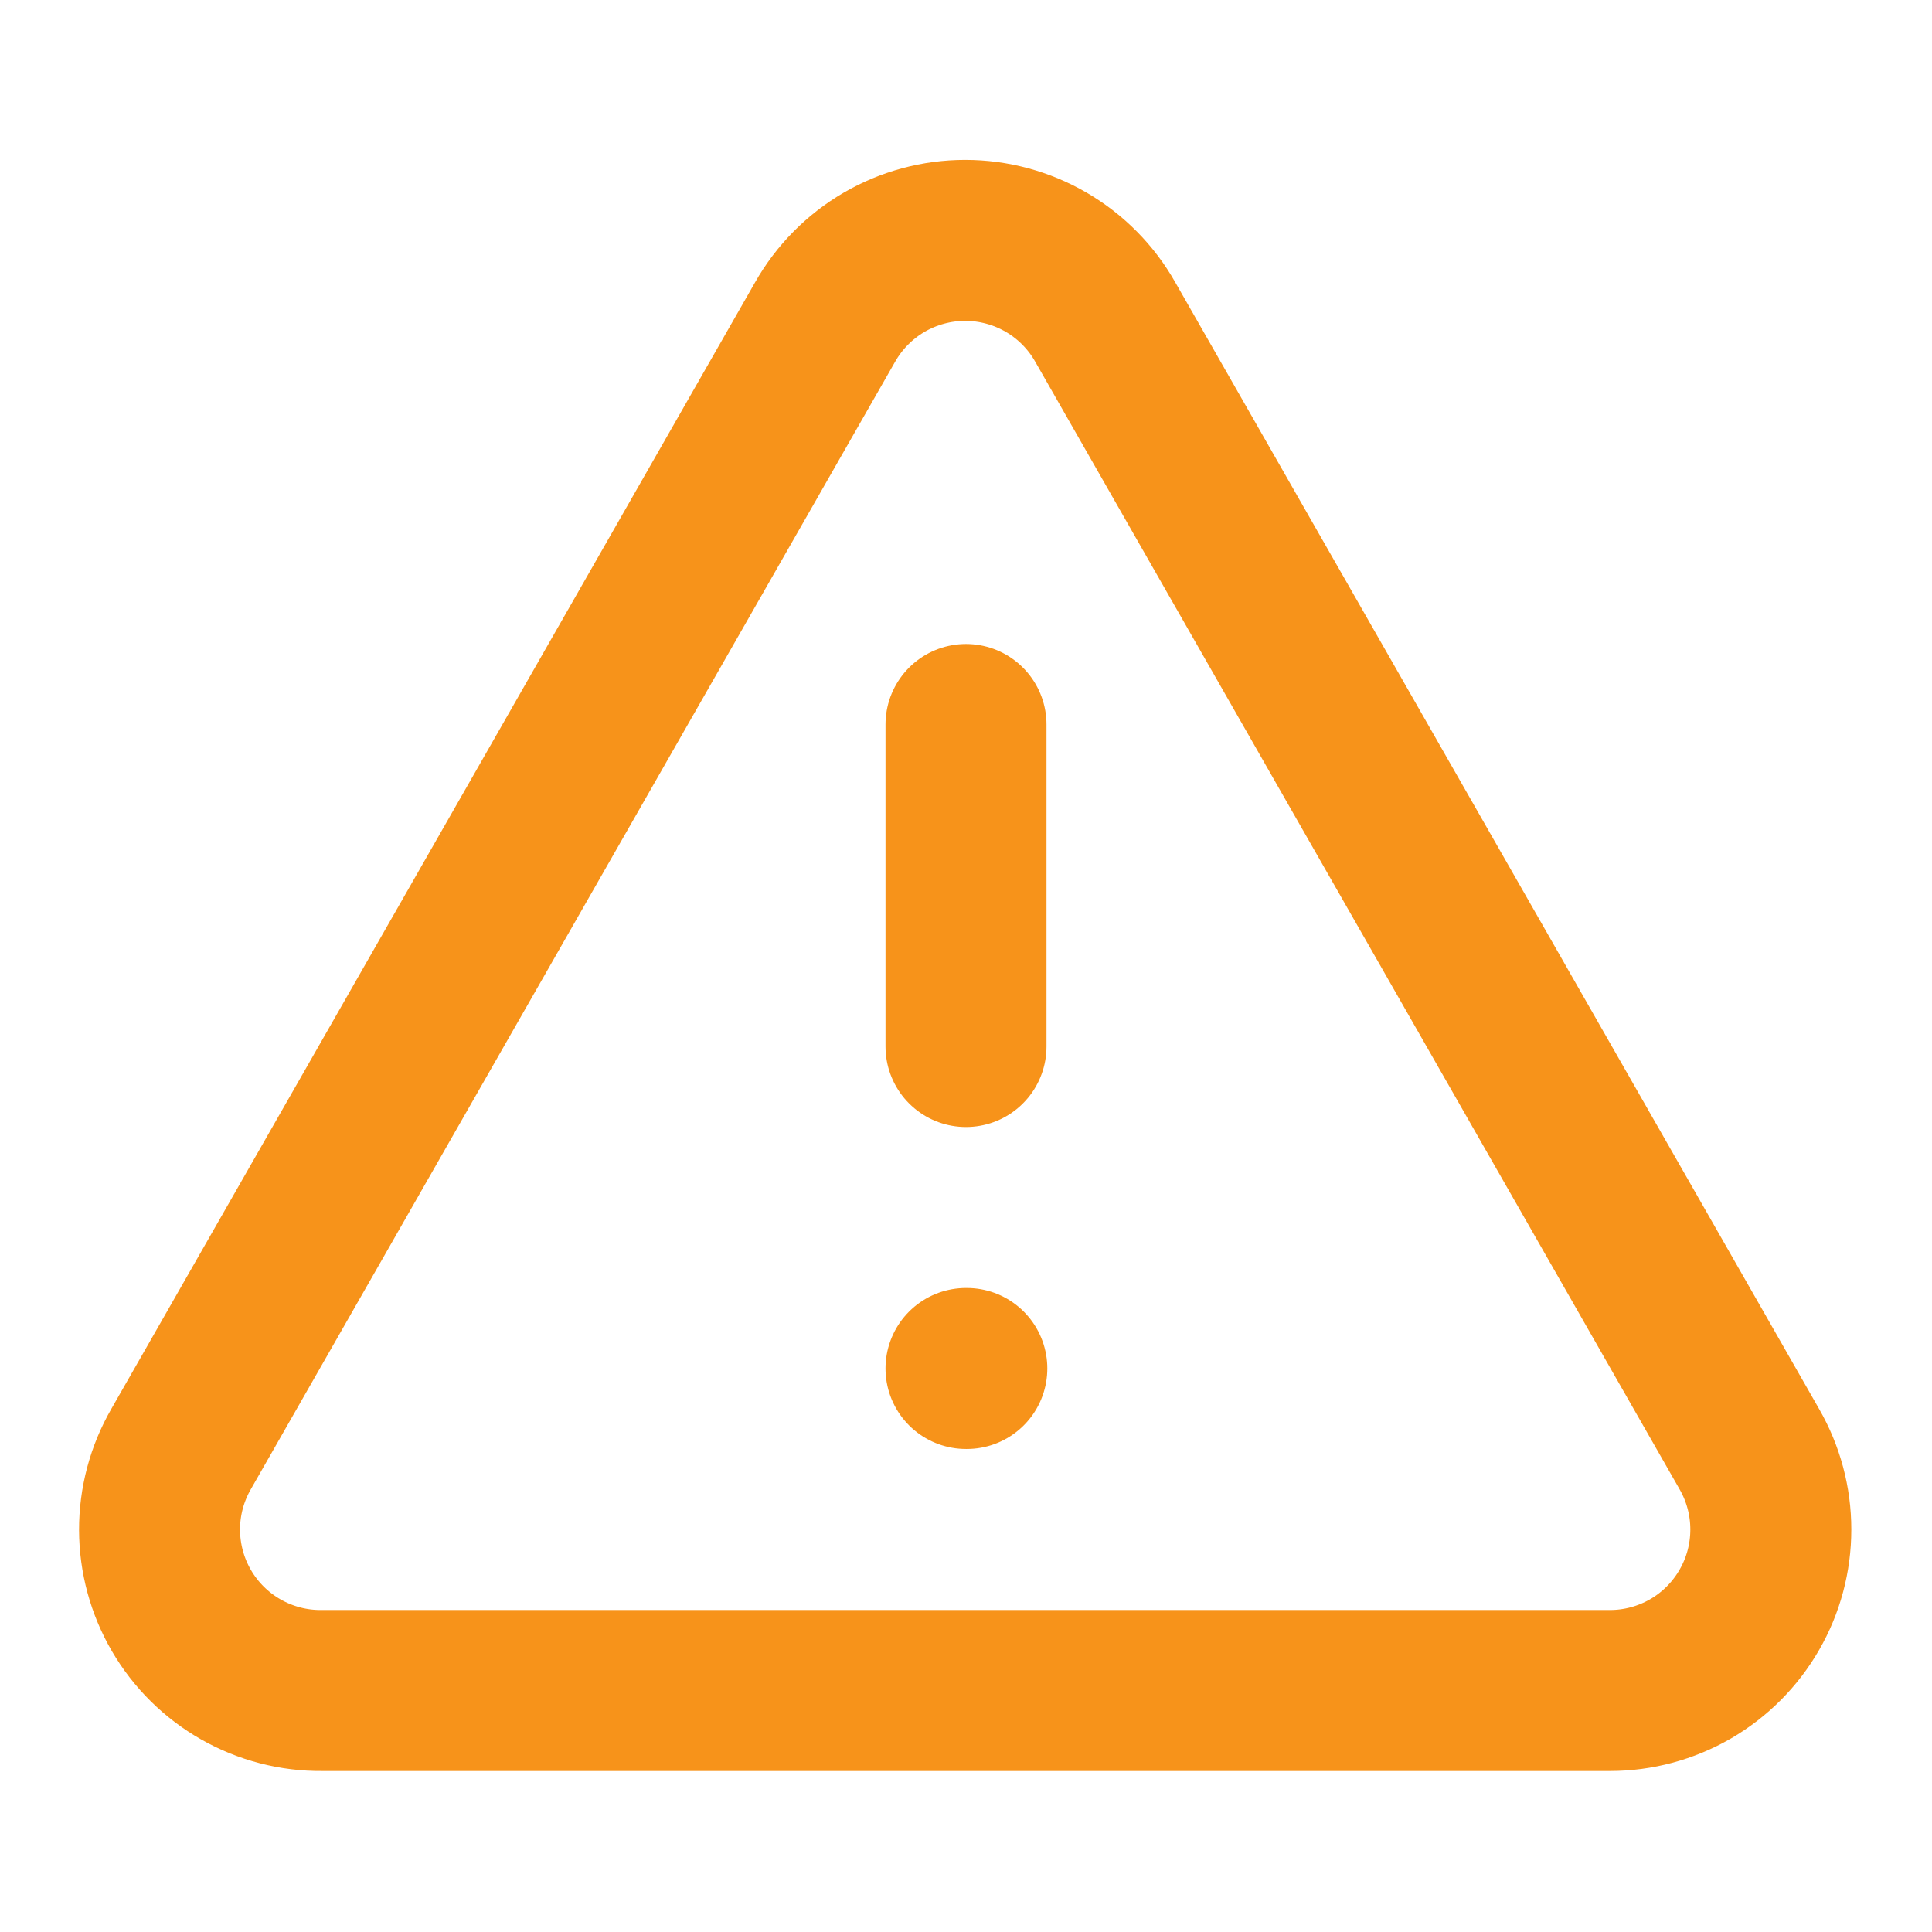<svg width="40" height="40" viewBox="0 0 40 40" fill="none" xmlns="http://www.w3.org/2000/svg">
    <path d="M20 15V21.667M20 28.333H20.017M36.217 30L22.883 6.667C22.593 6.154 22.171 5.727 21.661 5.43C21.152 5.134 20.573 4.977 19.983 4.977C19.394 4.977 18.814 5.134 18.305 5.43C17.796 5.727 17.374 6.154 17.083 6.667L3.75 30C3.456 30.509 3.302 31.087 3.303 31.674C3.305 32.262 3.461 32.839 3.757 33.347C4.053 33.854 4.478 34.275 4.989 34.565C5.5 34.855 6.079 35.006 6.667 35H33.333C33.918 35 34.492 34.845 34.999 34.553C35.505 34.26 35.925 33.839 36.217 33.332C36.51 32.826 36.663 32.251 36.663 31.666C36.663 31.081 36.509 30.507 36.217 30Z" stroke="#F7931A" stroke-width="3.333" stroke-linecap="round" stroke-linejoin="round"/>
</svg>
